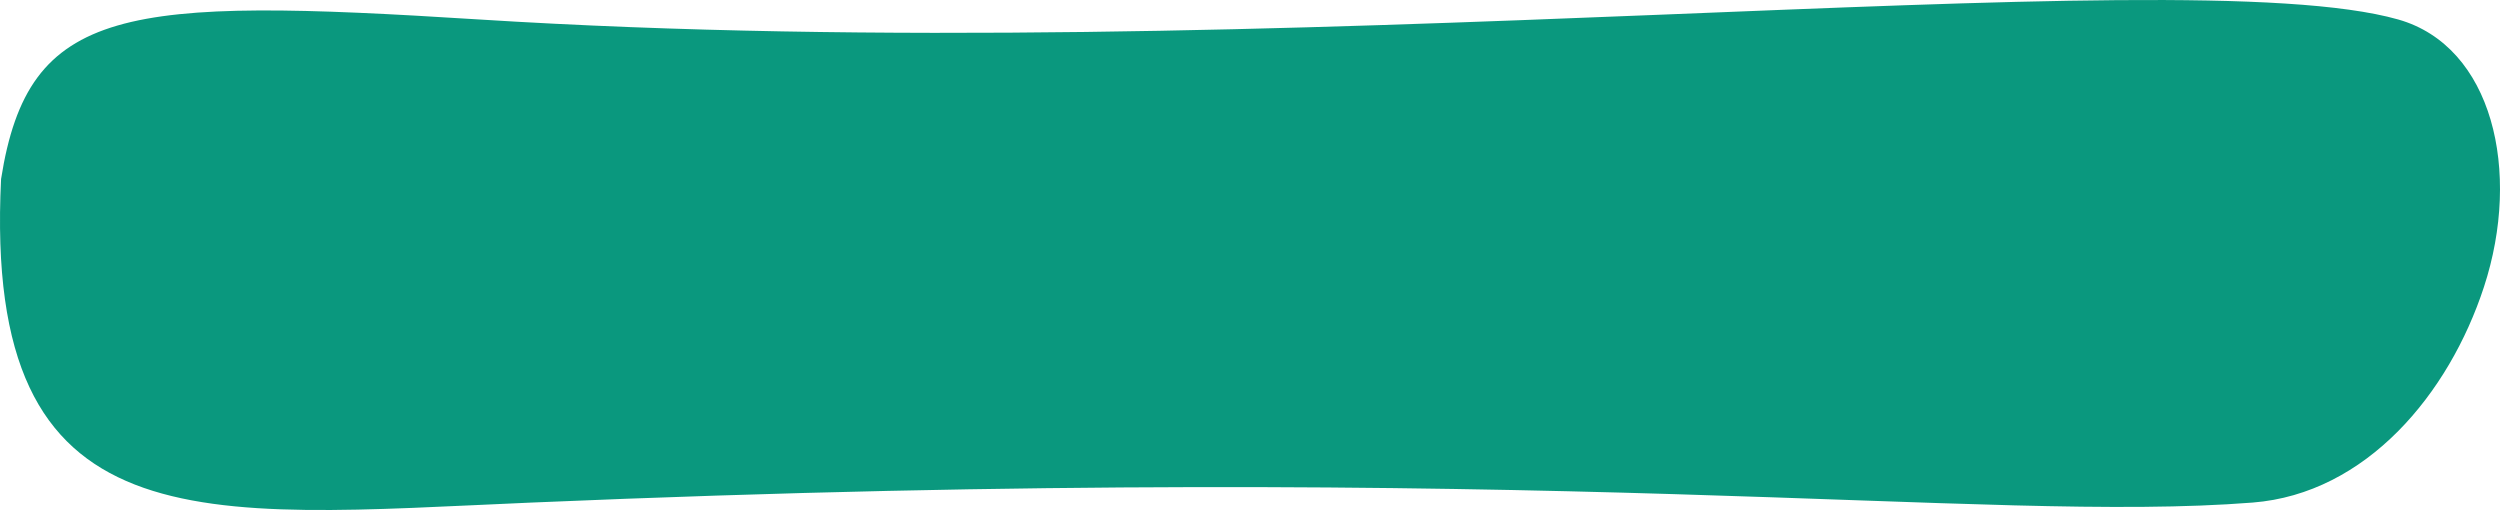 <?xml version="1.0" encoding="UTF-8"?> <svg xmlns="http://www.w3.org/2000/svg" width="549" height="112" viewBox="0 0 549 112" fill="none"> <path d="M105.217 4.276C27.364 -0.643 6.235 1.078 0.237 39.312C-3.782 120.373 43.728 113.486 116.715 110.364C340.865 100.777 435.656 115.015 494.681 110.364C519.646 108.397 537.789 86.497 545.474 63.017C553.783 37.633 547.369 10.161 526.638 4.276C478.147 -9.488 280.684 15.364 105.217 4.276Z" fill="#0A987E"></path> </svg> 